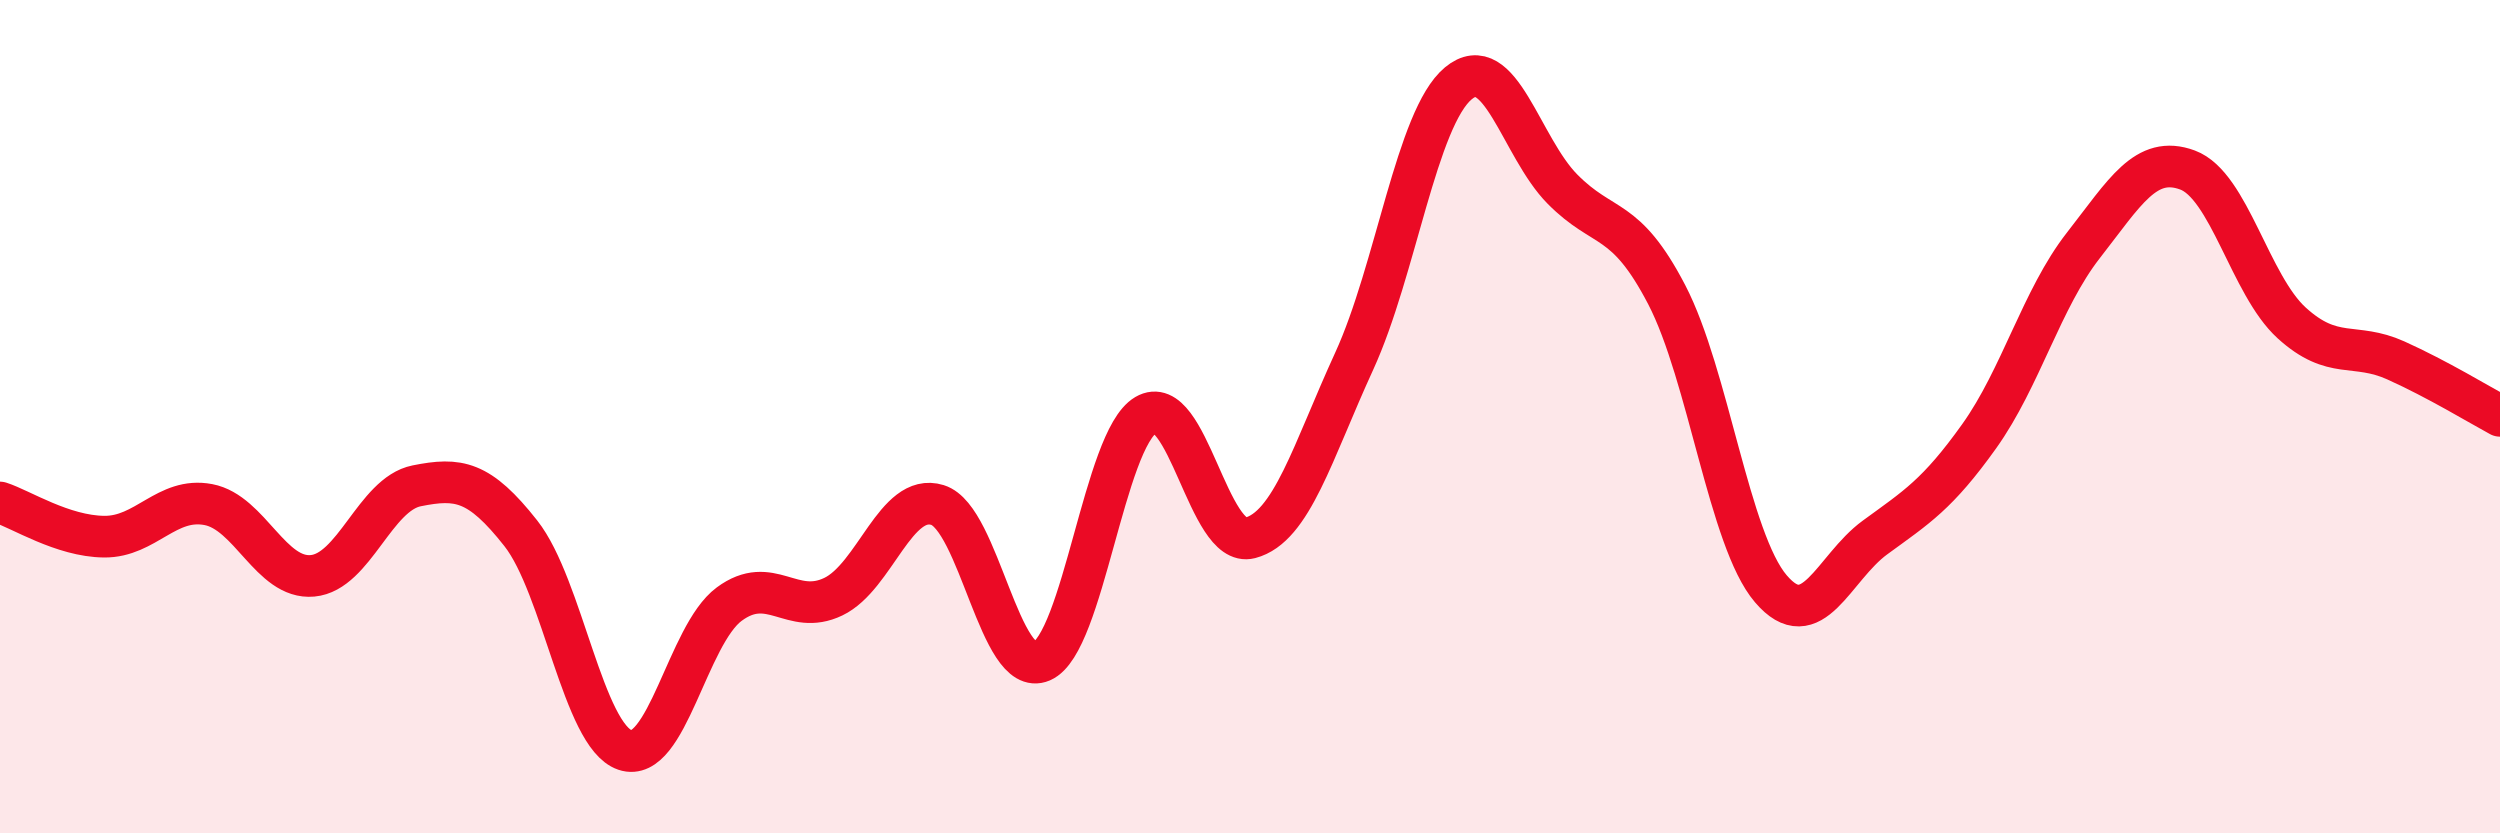 
    <svg width="60" height="20" viewBox="0 0 60 20" xmlns="http://www.w3.org/2000/svg">
      <path
        d="M 0,12.06 C 0.5,12.22 1.5,12.87 2.5,12.88 C 3.5,12.89 4,11.92 5,12.11 C 6,12.3 6.5,13.91 7.5,13.82 C 8.5,13.73 9,11.86 10,11.66 C 11,11.46 11.5,11.53 12.5,12.8 C 13.5,14.07 14,17.66 15,18 C 16,18.34 16.5,15.24 17.5,14.5 C 18.5,13.76 19,14.8 20,14.32 C 21,13.84 21.5,11.81 22.5,12.12 C 23.5,12.43 24,16.3 25,15.87 C 26,15.44 26.5,10.55 27.5,9.96 C 28.5,9.37 29,13.17 30,12.91 C 31,12.65 31.5,10.85 32.5,8.67 C 33.5,6.49 34,2.83 35,2 C 36,1.17 36.5,3.53 37.5,4.54 C 38.5,5.55 39,5.15 40,7.07 C 41,8.99 41.5,12.96 42.5,14.13 C 43.5,15.3 44,13.63 45,12.9 C 46,12.17 46.5,11.87 47.5,10.47 C 48.5,9.07 49,7.17 50,5.89 C 51,4.61 51.5,3.71 52.5,4.08 C 53.5,4.45 54,6.84 55,7.75 C 56,8.66 56.5,8.2 57.5,8.65 C 58.5,9.1 59.5,9.71 60,9.98L60 20L0 20Z"
        fill="#EB0A25"
        opacity="0.1"
        stroke-linecap="round"
        stroke-linejoin="round"
      />
      <path
        d="M 0,12.06 C 0.5,12.22 1.5,12.87 2.5,12.88 C 3.5,12.89 4,11.92 5,12.11 C 6,12.3 6.5,13.91 7.5,13.82 C 8.5,13.73 9,11.86 10,11.66 C 11,11.46 11.5,11.53 12.5,12.8 C 13.5,14.07 14,17.66 15,18 C 16,18.34 16.5,15.24 17.5,14.5 C 18.5,13.76 19,14.8 20,14.32 C 21,13.84 21.5,11.81 22.5,12.12 C 23.5,12.43 24,16.3 25,15.87 C 26,15.44 26.5,10.55 27.5,9.96 C 28.5,9.37 29,13.17 30,12.91 C 31,12.65 31.5,10.85 32.5,8.67 C 33.5,6.49 34,2.83 35,2 C 36,1.17 36.5,3.53 37.5,4.54 C 38.5,5.55 39,5.15 40,7.07 C 41,8.99 41.5,12.96 42.5,14.13 C 43.5,15.3 44,13.63 45,12.9 C 46,12.17 46.5,11.87 47.5,10.47 C 48.5,9.07 49,7.17 50,5.89 C 51,4.61 51.5,3.71 52.5,4.08 C 53.5,4.45 54,6.84 55,7.75 C 56,8.66 56.5,8.2 57.5,8.65 C 58.5,9.1 59.5,9.71 60,9.98"
        stroke="#EB0A25"
        stroke-width="1"
        fill="none"
        stroke-linecap="round"
        stroke-linejoin="round"
      />
    </svg>
  